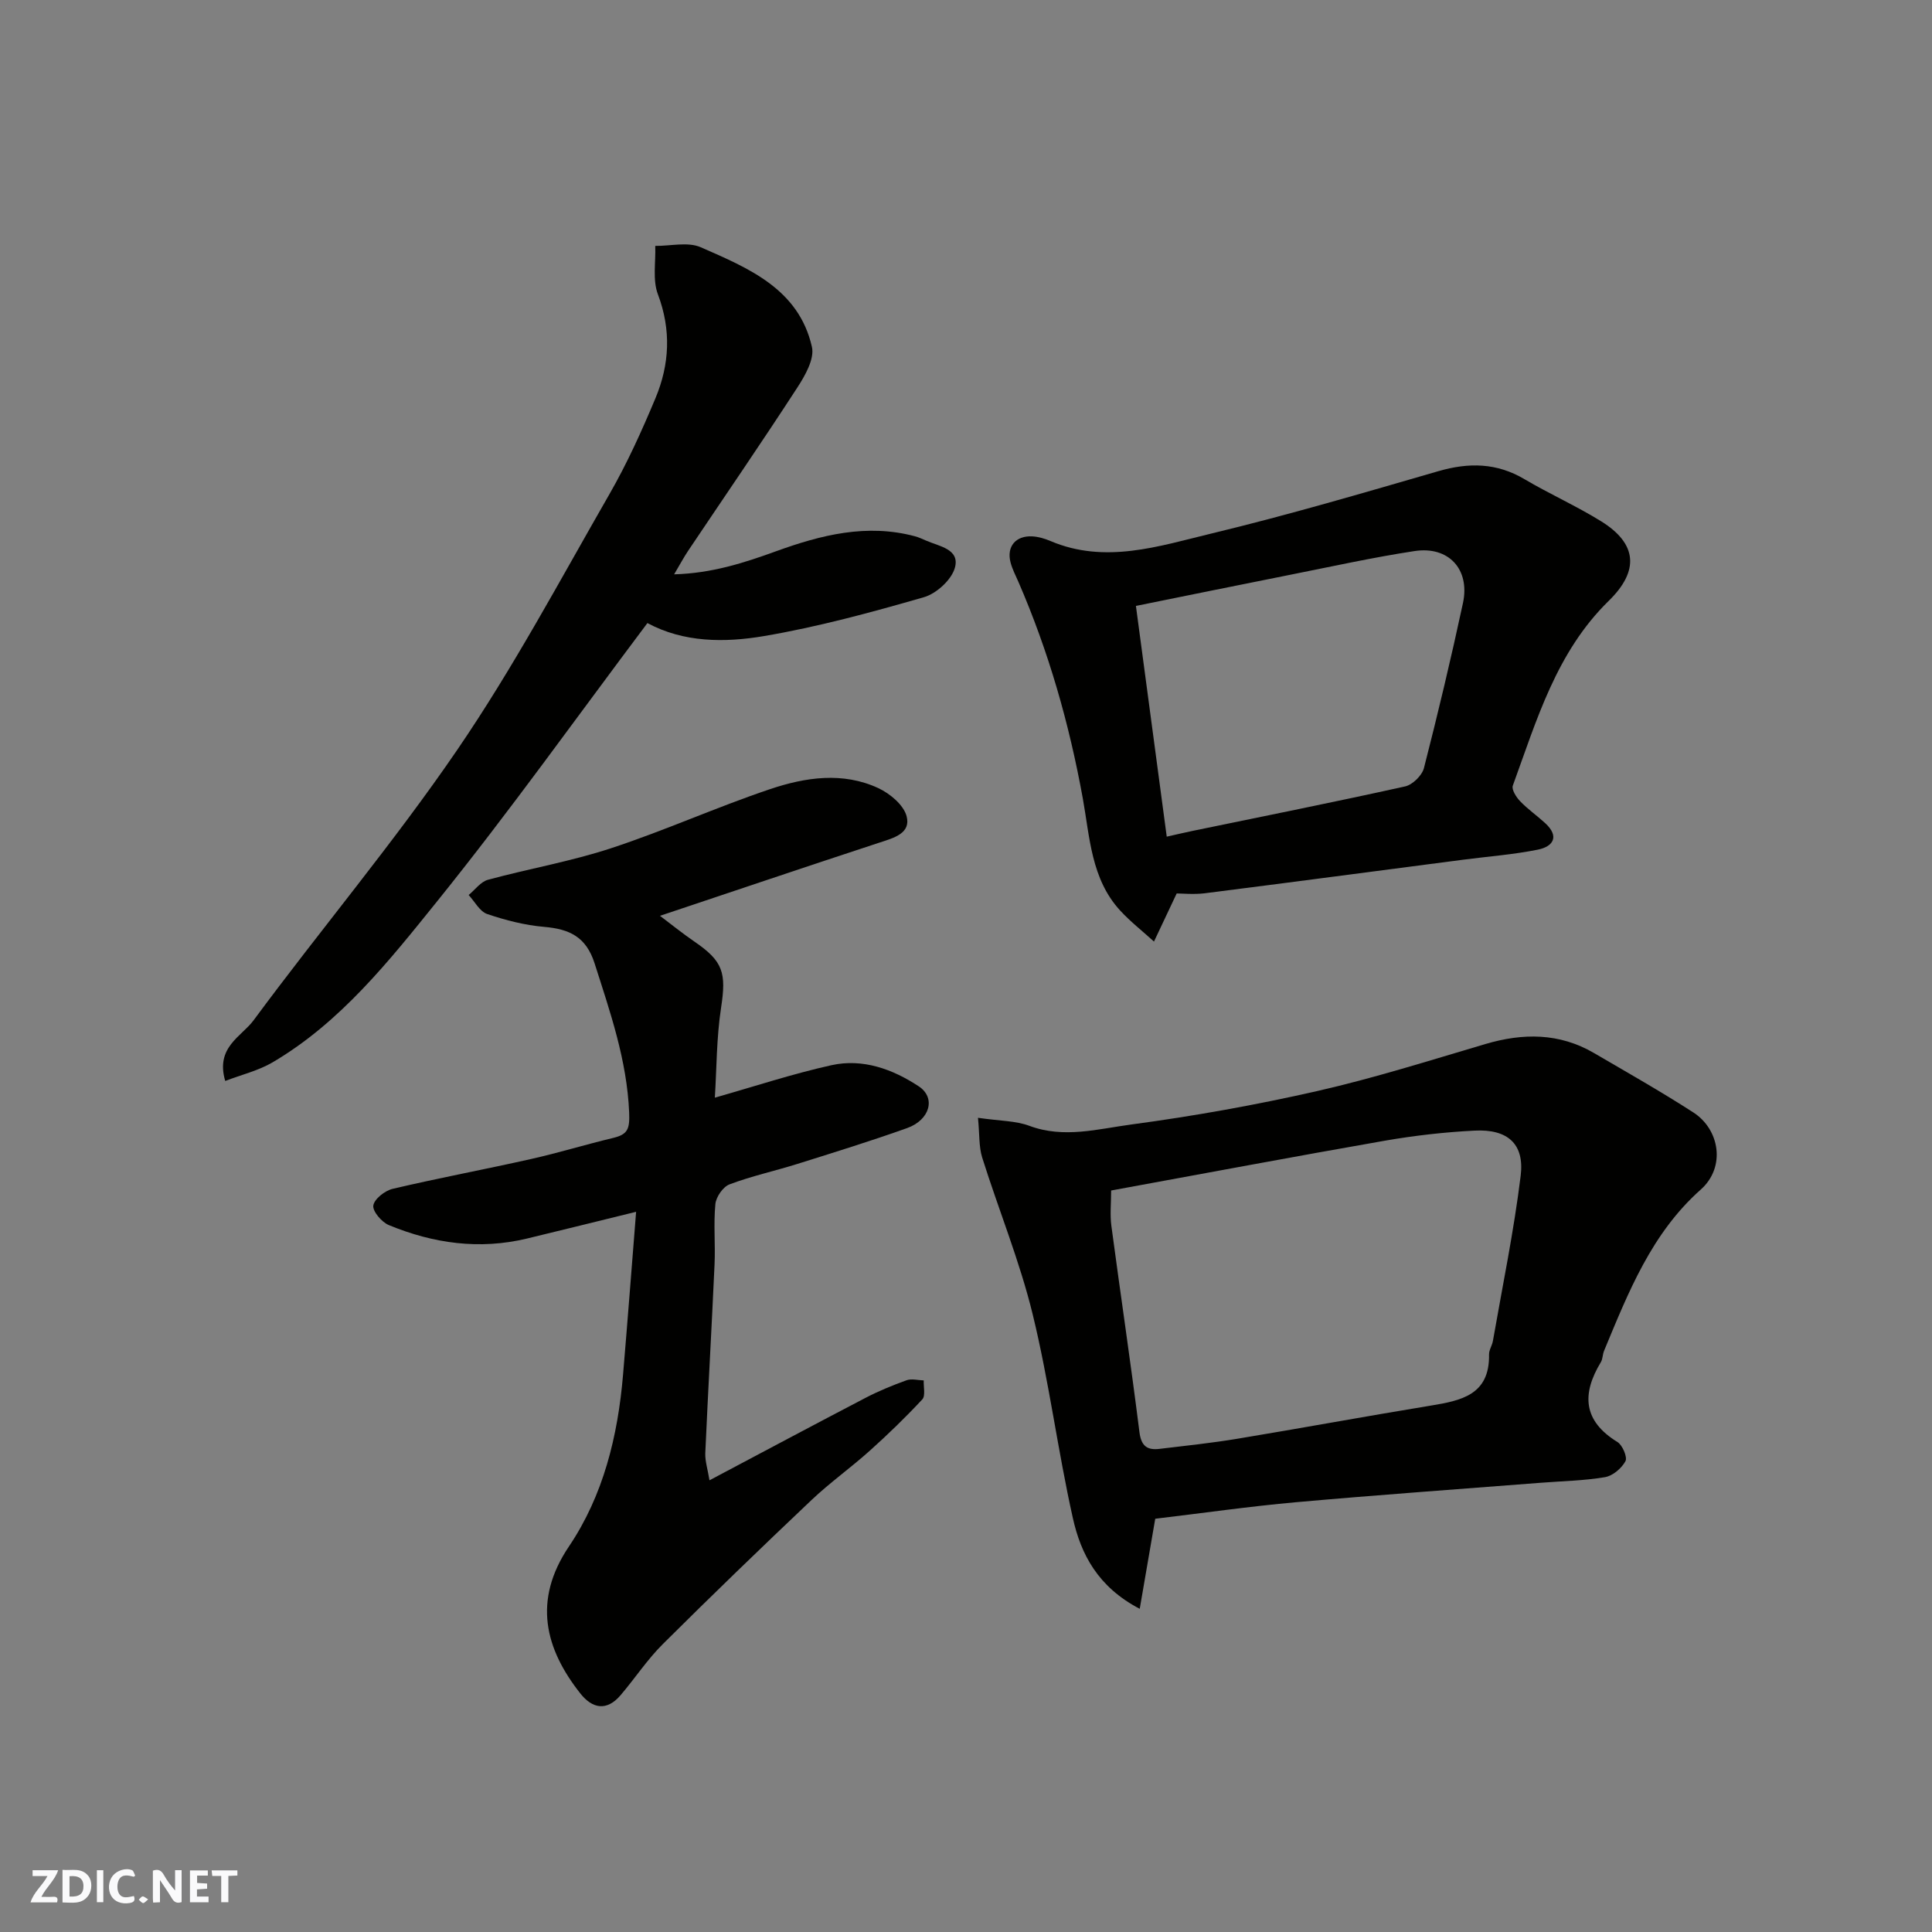 <svg enable-background="new 0 0 400 400" viewBox="0 0 400 400" xmlns="http://www.w3.org/2000/svg"><rect x="0" y="0" width="400" height="400" fill="#808080" stroke="none"/><g fill="#fafafb"><path d="m37.59 393.81c-.92.31-1.52.05-2-.78-.7-1.2-1.52-2.34-2.47-3.78v4.59c-.55.03-.95.05-1.41.07-.03-.37-.06-.64-.06-.91 0-1.91 0-3.81 0-5.7 1.13-.41 1.77-.03 2.29.91.62 1.11 1.38 2.14 2.31 3.19v-4.2h1.35v6.61z"/><path d="m12.94 393.88v-6.75c1.9.19 3.93-.54 5.37 1.29.8 1.01.78 2.88.03 3.97-1.37 1.97-3.4 1.51-5.4 1.49m1.45-1.22c2.04.12 2.92-.58 2.89-2.21-.03-1.51-.98-2.19-2.89-2z"/><path d="m11.81 393.87h-5.49c.68-2.18 2.47-3.48 3.51-5.45h-3.08v-1.21h5.29c-.71 2.13-2.44 3.48-3.47 5.51.86 0 1.63.04 2.39-.01.79-.05 1.14.21.85 1.16"/><path d="m39.33 393.86v-6.61h3.7v1.07h-2.22v1.52c.68.04 1.34.09 2.07.13v1.07c-.72.05-1.38.09-2.1.14v1.48h2.4v1.19h-3.85z"/><path d="m27.71 388.56c-1.15-.3-2.46-.61-3.1.64-.37.73-.41 1.93-.06 2.67.63 1.35 1.99.93 3.17.68.35.94-.01 1.32-.93 1.46-1.62.25-3.05-.27-3.76-1.48-.73-1.24-.6-3.03.31-4.17.88-1.11 2.71-1.7 4-1.16.32.13.44.74.65 1.12-.1.08-.19.16-.28.24"/><path d="m49.15 387.24v1.07c-.59.02-1.17.05-1.87.08v5.44h-1.48v-5.44h-1.85c-.05-.4-.08-.73-.13-1.15z"/><path d="m20.06 387.21h1.33v6.62h-1.33z"/><path d="m30.68 393.25c-.49.38-.8.79-1.05.76-.32-.05-.6-.45-.9-.7.26-.24.51-.64.8-.67.29-.04.62.3 1.15.61"/></g><path d="m146.89 306.48c11.23-5.95 21.72-11.55 32.27-17.05 2.74-1.43 5.62-2.61 8.53-3.66 1.05-.38 2.36 0 3.56.03-.07 1.34.4 3.17-.3 3.93-3.46 3.72-7.12 7.26-10.9 10.65-3.91 3.51-8.22 6.57-12.03 10.18-10.37 9.82-20.65 19.74-30.78 29.82-3.24 3.22-5.79 7.12-8.77 10.61-2.85 3.33-5.82 2.79-8.32-.38-7.27-9.2-9.92-19.21-2.36-30.43 7.11-10.54 10.13-22.83 11.2-35.5.93-10.99 1.77-22 2.71-33.79-8.23 2.02-15.39 3.8-22.56 5.53-9.86 2.38-19.42 1.03-28.64-2.78-1.47-.61-3.39-2.86-3.21-4.05.21-1.36 2.39-3.07 3.99-3.45 9.5-2.24 19.11-4.03 28.63-6.17 5.71-1.28 11.33-3.01 17.02-4.37 3.03-.73 3.47-1.82 3.33-5.28-.46-10.84-3.93-20.76-7.16-30.88-1.76-5.5-5.22-7.09-10.42-7.54-4-.34-8-1.37-11.81-2.66-1.55-.53-2.58-2.58-3.84-3.94 1.32-1.08 2.49-2.74 3.99-3.15 8.47-2.3 17.19-3.8 25.51-6.54 11.11-3.65 21.82-8.5 32.91-12.23 7.29-2.45 15.05-3.63 22.42-.2 2.4 1.12 5.22 3.47 5.84 5.8.94 3.53-2.6 4.49-5.52 5.44-15.14 4.97-30.24 10.07-45.54 15.19 2.27 1.71 4.63 3.62 7.12 5.33 6 4.09 6.63 6.5 5.53 13.7-.96 6.27-.91 12.69-1.29 18.62 8.25-2.34 16.1-4.94 24.13-6.72 6.5-1.44 12.67.81 18.07 4.36 3.61 2.37 2.36 6.96-2.4 8.66-7.51 2.68-15.14 5.04-22.75 7.43-4.66 1.46-9.46 2.5-14.01 4.22-1.35.51-2.79 2.6-2.93 4.09-.4 4.13.02 8.33-.17 12.48-.59 13.04-1.34 26.07-1.92 39.11-.05 1.65.51 3.34.87 5.59z" fill="#010100"/><path d="m202.48 231.43c4.55.66 7.8.6 10.64 1.66 7.15 2.67 14.22.64 21.13-.28 12.92-1.73 25.8-4.04 38.51-6.93 11.72-2.67 23.22-6.31 34.76-9.72 7.81-2.31 15.32-2.33 22.5 1.86 6.9 4.03 13.86 7.97 20.57 12.3 5.45 3.52 6.76 11.32 1.53 15.97-10.2 9.06-14.99 21.28-20.02 33.39-.31.75-.26 1.67-.66 2.34-3.98 6.59-3.71 12.15 3.43 16.53 1.05.65 2.11 3.15 1.66 3.98-.8 1.47-2.63 3.03-4.24 3.3-4.37.74-8.84.81-13.28 1.16-16.9 1.32-33.81 2.52-50.7 4.03-9.62.86-19.2 2.24-29.13 3.42-1 5.79-2.02 11.72-3.21 18.65-8.69-4.54-12.19-11.34-13.85-18.8-3.13-13.99-4.92-28.29-8.32-42.2-2.69-11.02-7.05-21.62-10.46-32.47-.69-2.24-.52-4.78-.86-8.19zm27.57 15.05c0 2.62-.26 4.98.04 7.26 1.9 14.26 4.03 28.5 5.82 42.77.37 2.95 1.66 3.77 4.19 3.46 5.36-.64 10.74-1.21 16.07-2.09 13.35-2.21 26.67-4.67 40.03-6.86 6.33-1.04 12.24-2.22 12.09-10.58-.02-.93.63-1.85.8-2.81 1.99-11.39 4.34-22.74 5.75-34.21.81-6.59-2.69-9.68-9.51-9.34-6.21.31-12.44 1.02-18.56 2.08-18.78 3.28-37.51 6.81-56.72 10.32z" fill="#010100"/><path d="m243.62 184.98c-1.95 4.13-3.32 7.05-4.7 9.96-2.34-2.13-4.86-4.1-6.99-6.41-6.03-6.54-6.3-15.24-7.75-23.24-2.81-15.47-7.07-30.4-13.32-44.8-.58-1.34-1.28-2.66-1.64-4.06-.85-3.26 1.07-5.56 4.49-5.38 1.27.07 2.58.45 3.77.96 11.35 4.82 22.44 1.07 33.33-1.55 15.79-3.8 31.39-8.39 46.99-12.91 6.29-1.82 12.08-1.75 17.83 1.66 5.2 3.07 10.76 5.55 15.89 8.73 7.45 4.63 7.92 10.23 1.56 16.45-10.84 10.59-14.91 24.66-19.87 38.27-.29.81.71 2.39 1.51 3.22 1.58 1.65 3.49 2.98 5.18 4.53 3.01 2.75 1.71 4.85-1.5 5.5-5.11 1.03-10.34 1.41-15.52 2.09-17.84 2.32-35.67 4.69-53.51 6.95-2.27.27-4.6.03-5.75.03zm-2.06-11.76c1.93-.43 3.65-.84 5.39-1.2 14.66-3.03 29.35-5.96 43.96-9.2 1.54-.34 3.5-2.26 3.9-3.79 2.91-11.34 5.62-22.73 8.08-34.17 1.5-6.98-2.96-11.84-10.01-10.77-8.68 1.32-17.28 3.23-25.9 4.94-10.63 2.11-21.26 4.29-31.8 6.42 2.12 15.92 4.2 31.46 6.38 47.77z" fill="#010100"/><path d="m134.04 129c-14.73 19.61-28.58 39.05-43.53 57.6-9.97 12.37-20 25.07-34.08 33.35-2.93 1.72-6.38 2.54-9.8 3.85-2.07-7 3.4-9.2 5.86-12.54 13.89-18.81 29.01-36.75 42.19-56.03 11.56-16.91 21.26-35.11 31.49-52.91 3.65-6.35 6.7-13.09 9.53-19.86 2.93-7 3.3-14.13.51-21.53-1.13-2.98-.42-6.66-.55-10.02 3.16.04 6.75-.89 9.42.28 9.86 4.32 20.29 8.61 23.02 20.63.57 2.49-1.43 5.98-3.06 8.48-7.37 11.35-15.03 22.5-22.57 33.74-.89 1.33-1.64 2.74-2.9 4.87 7.83-.22 14.46-2.37 21.11-4.78 9.3-3.37 18.79-5.78 28.78-3.09.78.21 1.52.56 2.26.88 2.72 1.2 7.05 1.75 5.98 5.62-.68 2.49-3.81 5.35-6.4 6.1-10.93 3.15-21.97 6.16-33.17 8.06-8.1 1.37-16.57 1.35-24.09-2.7z" fill="#010100"/></svg>